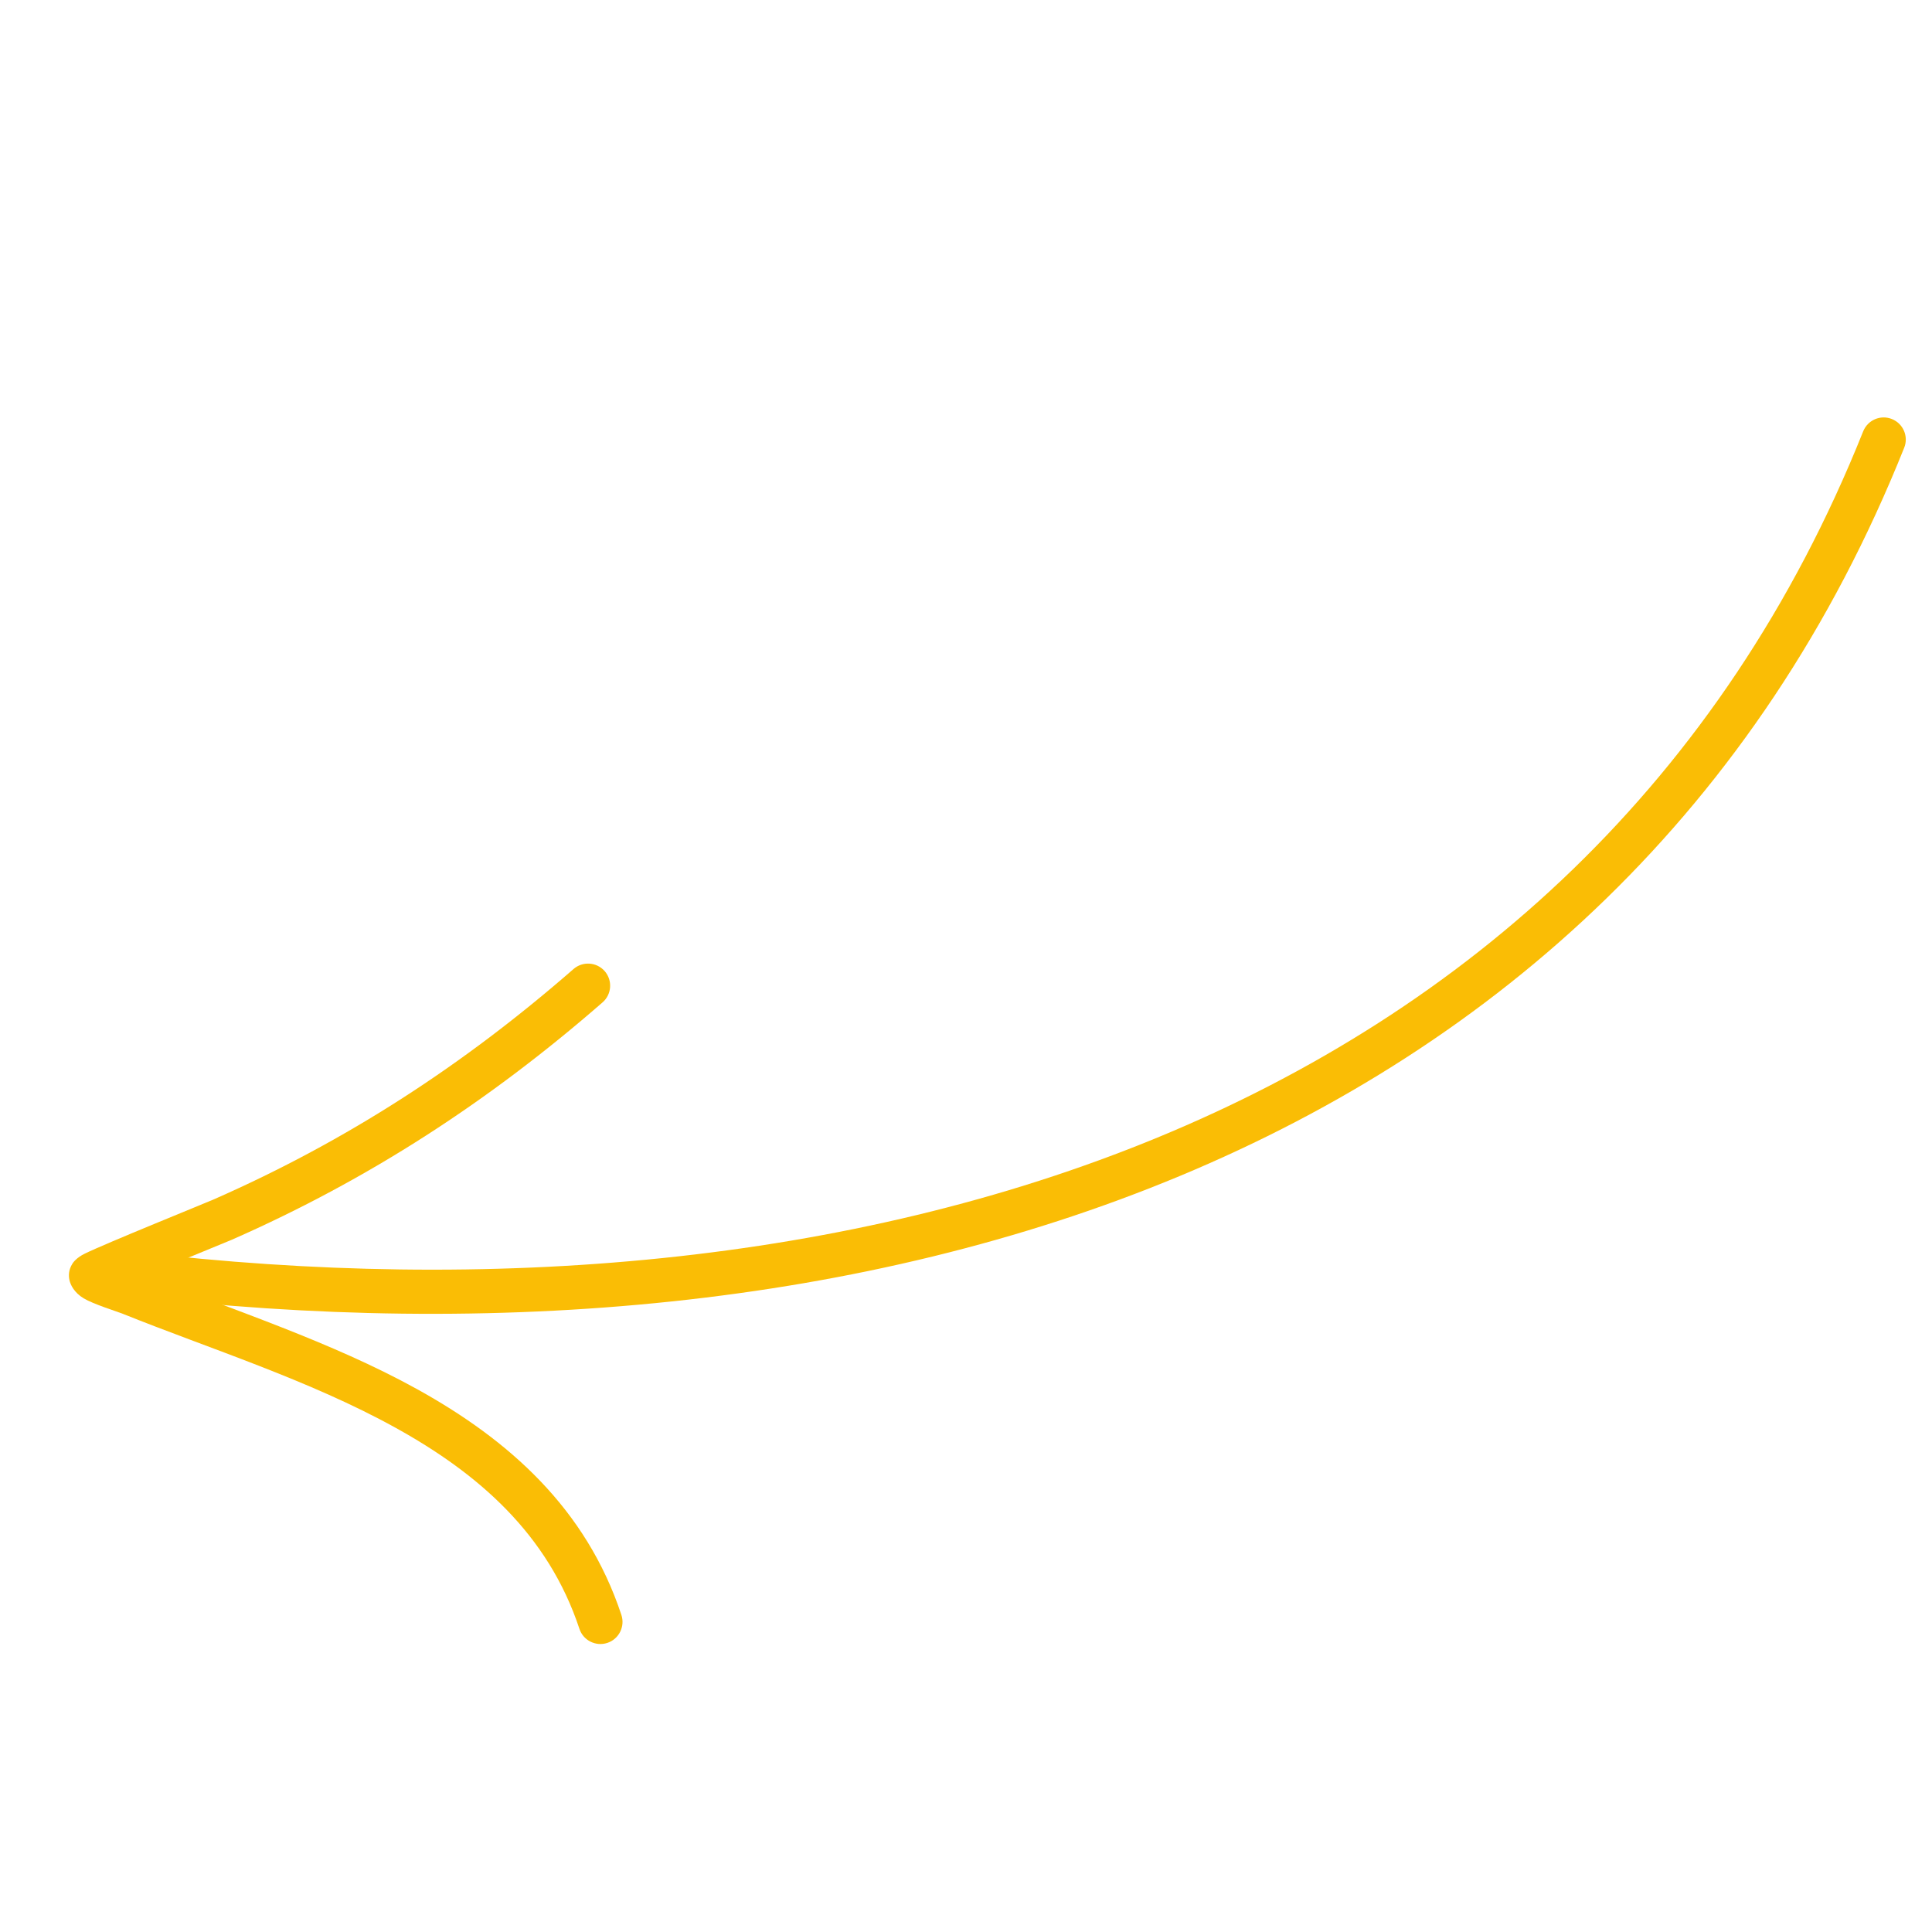 <svg xmlns="http://www.w3.org/2000/svg" width="157" height="157" viewBox="0 0 157 157" fill="none">
<g clip-path="url(#clip0_393_818)">
<path fill-rule="evenodd" clip-rule="evenodd" d="M151.407 35.053C128.477 92.414 68.222 108.504 10.97 101.726C9.986 101.611 9.091 102.315 8.976 103.298C8.862 104.282 9.565 105.177 10.549 105.292C69.404 112.263 131.17 95.351 154.741 36.383C155.11 35.465 154.661 34.421 153.739 34.051C152.821 33.682 151.777 34.13 151.407 35.053Z" fill="#FABD05"/>
<path fill-rule="evenodd" clip-rule="evenodd" d="M11.834 103.637C14.744 102.419 18.413 100.932 18.824 100.751C29.975 95.847 39.767 89.477 48.967 81.455C49.714 80.805 49.791 79.668 49.141 78.92C48.49 78.173 47.353 78.096 46.606 78.746C37.687 86.528 28.192 92.709 17.376 97.464C16.745 97.742 8.495 101.08 6.878 101.881C6.213 102.206 5.938 102.597 5.881 102.695C5.563 103.206 5.569 103.668 5.643 104.022C5.729 104.42 6.032 105.042 6.797 105.505C7.599 105.986 9.5 106.572 9.967 106.759C17.017 109.594 25.133 112.145 32.146 116.025C38.836 119.724 44.53 124.639 47.086 132.366C47.396 133.307 48.415 133.817 49.356 133.507C50.297 133.196 50.807 132.177 50.497 131.236C47.638 122.598 41.362 117.017 33.887 112.882C26.914 109.026 18.886 106.441 11.834 103.637Z" fill="#FABD05"/>
</g>
<defs>
<clipPath id="clip0_393_818">
<rect width="130" height="130" fill="white" transform="translate(30.319 0.022) rotate(13.477)"/>
</clipPath>
</defs>
</svg>